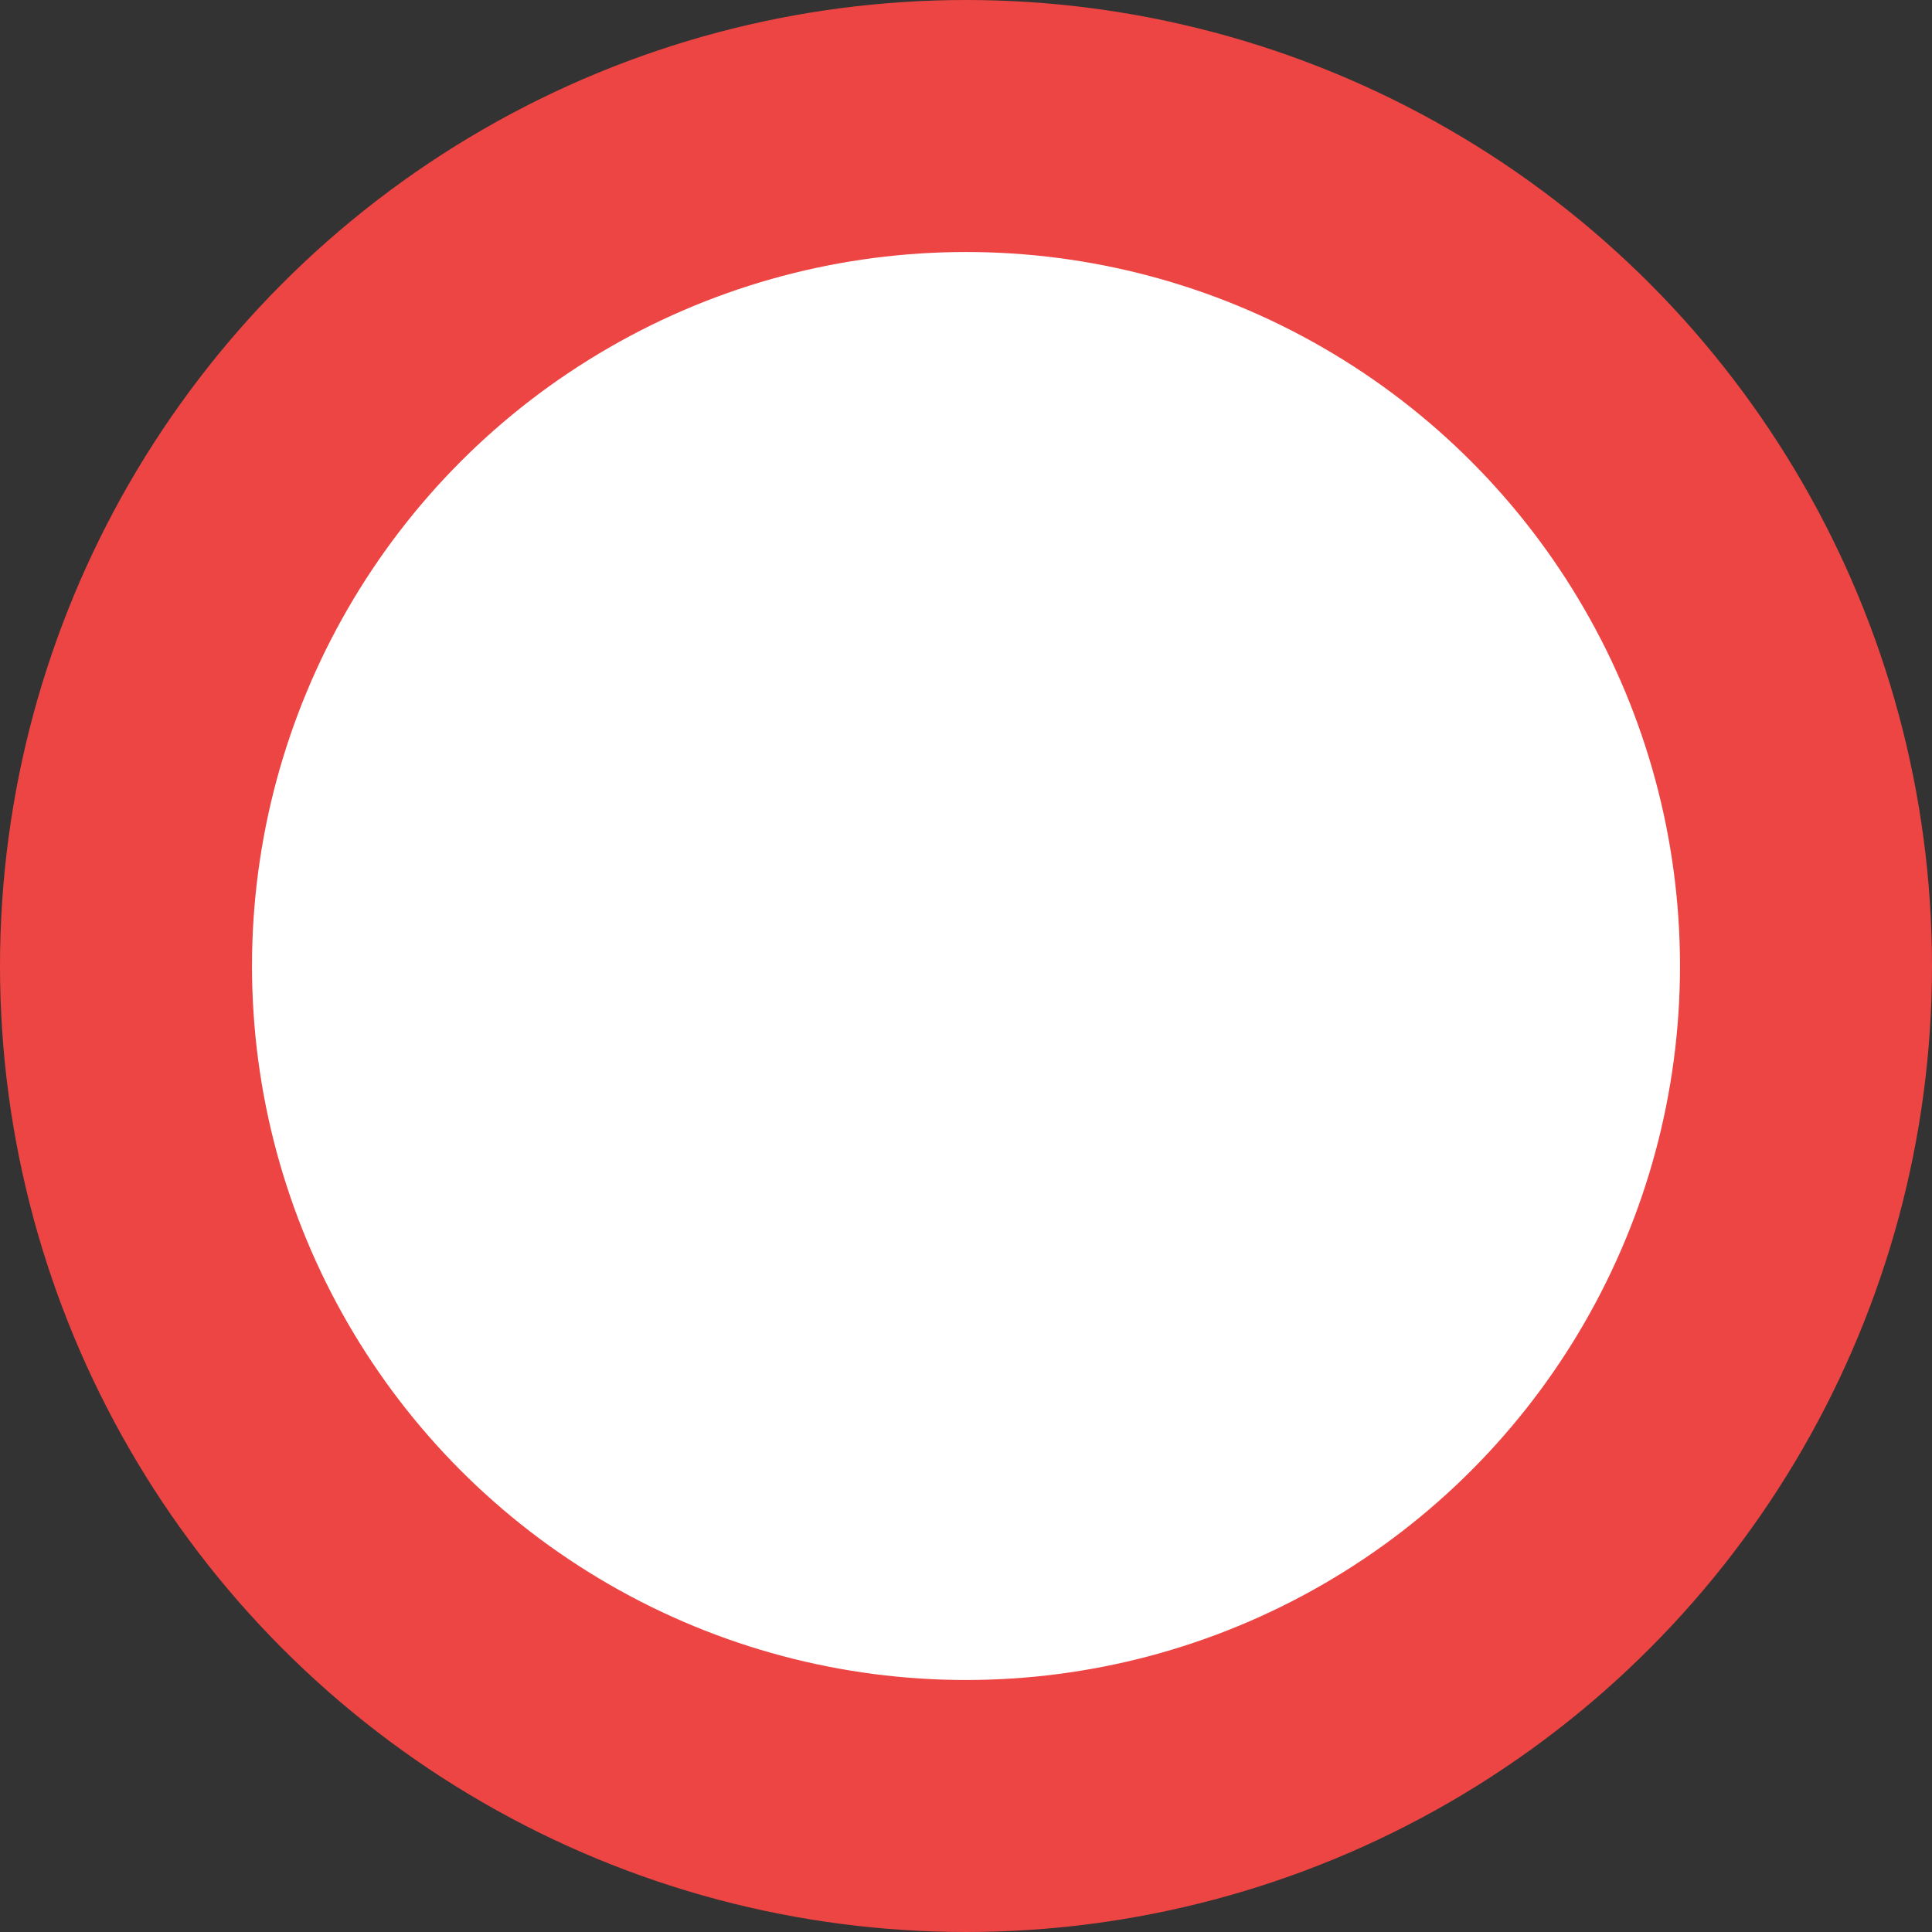 <svg xmlns="http://www.w3.org/2000/svg" width="23" height="23" viewBox="0 0 23 23">
  <rect x="0" y="0" width="23" height="23" fill="#333333" stroke="none"/>
<defs>
    <style>
      .cls-1 {
        fill: #fff;
        stroke: #ed4543;
        stroke-linejoin: round;
        stroke-width: 3px;
      }
    </style>
  </defs>
  <circle id="о" class="cls-1" cx="11.5" cy="11.5" r="10"/>
</svg>

